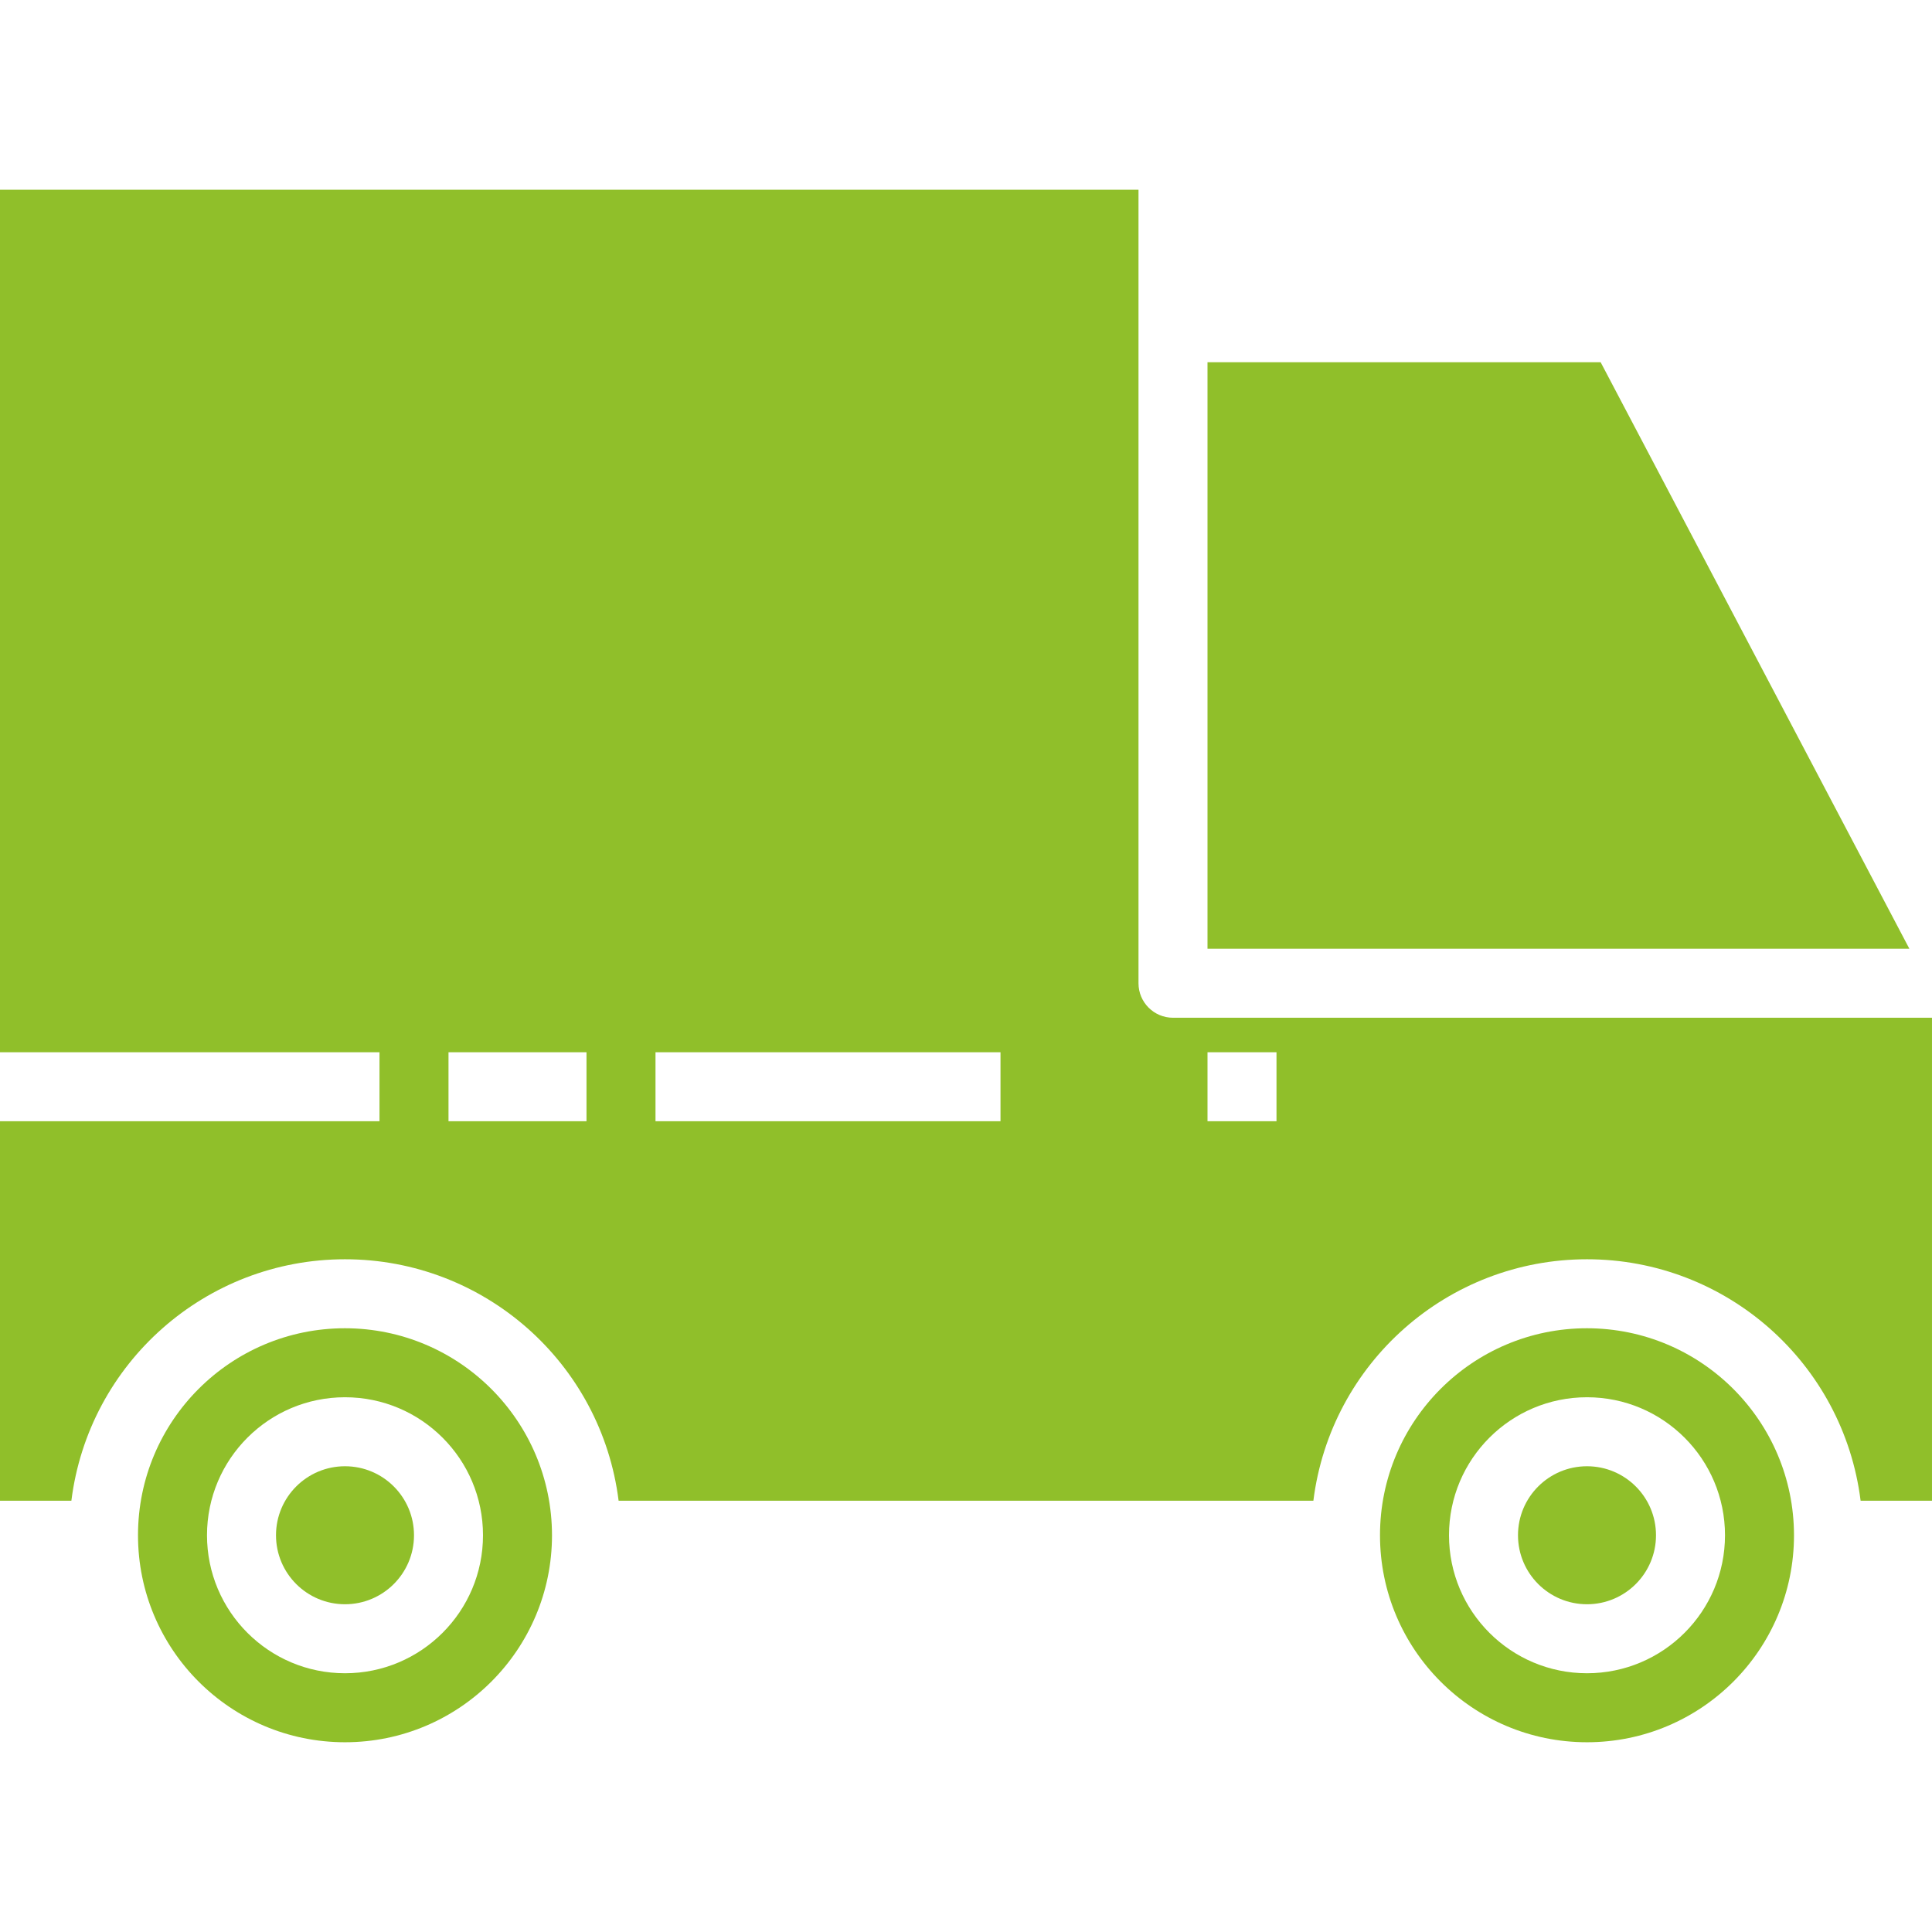 <svg height="448pt" viewBox="0 -44 448 448" width="448pt" xmlns="http://www.w3.org/2000/svg" fill="#90bf2a"><path d="m272 192c-4.418 0-8-3.582-8-8v-184h-264v200h88v16h-88v88h16.551c4.008-31.992 31.207-55.996 63.449-55.996s59.441 24.004 63.449 55.996h161.102c4.008-31.992 31.207-55.996 63.449-55.996s59.441 24.004 63.449 55.996h16.551v-112zm-136 24h-32v-16h32zm96 0h-80v-16h80zm64 0h-16v-16h16zm0 0"/><path d="m384 312c0 8.836-7.164 16-16 16s-16-7.164-16-16 7.164-16 16-16 16 7.164 16 16zm0 0"/><path d="m96 312c0 8.836-7.164 16-16 16s-16-7.164-16-16 7.164-16 16-16 16 7.164 16 16zm0 0"/><path d="m368 264c-26.508 0-48 21.492-48 48s21.492 48 48 48 48-21.492 48-48c-.027-26.5-21.5-47.973-48-48zm0 80c-17.672 0-32-14.328-32-32s14.328-32 32-32 32 14.328 32 32-14.328 32-32 32zm0 0"/><path d="m80 264c-26.508 0-48 21.492-48 48s21.492 48 48 48 48-21.492 48-48c-.027-26.5-21.5-47.973-48-48zm0 80c-17.672 0-32-14.328-32-32s14.328-32 32-32 32 14.328 32 32-14.328 32-32 32zm0 0"/><path d="m371.168 40h-91.168v136h162.754zm0 0"/></svg>